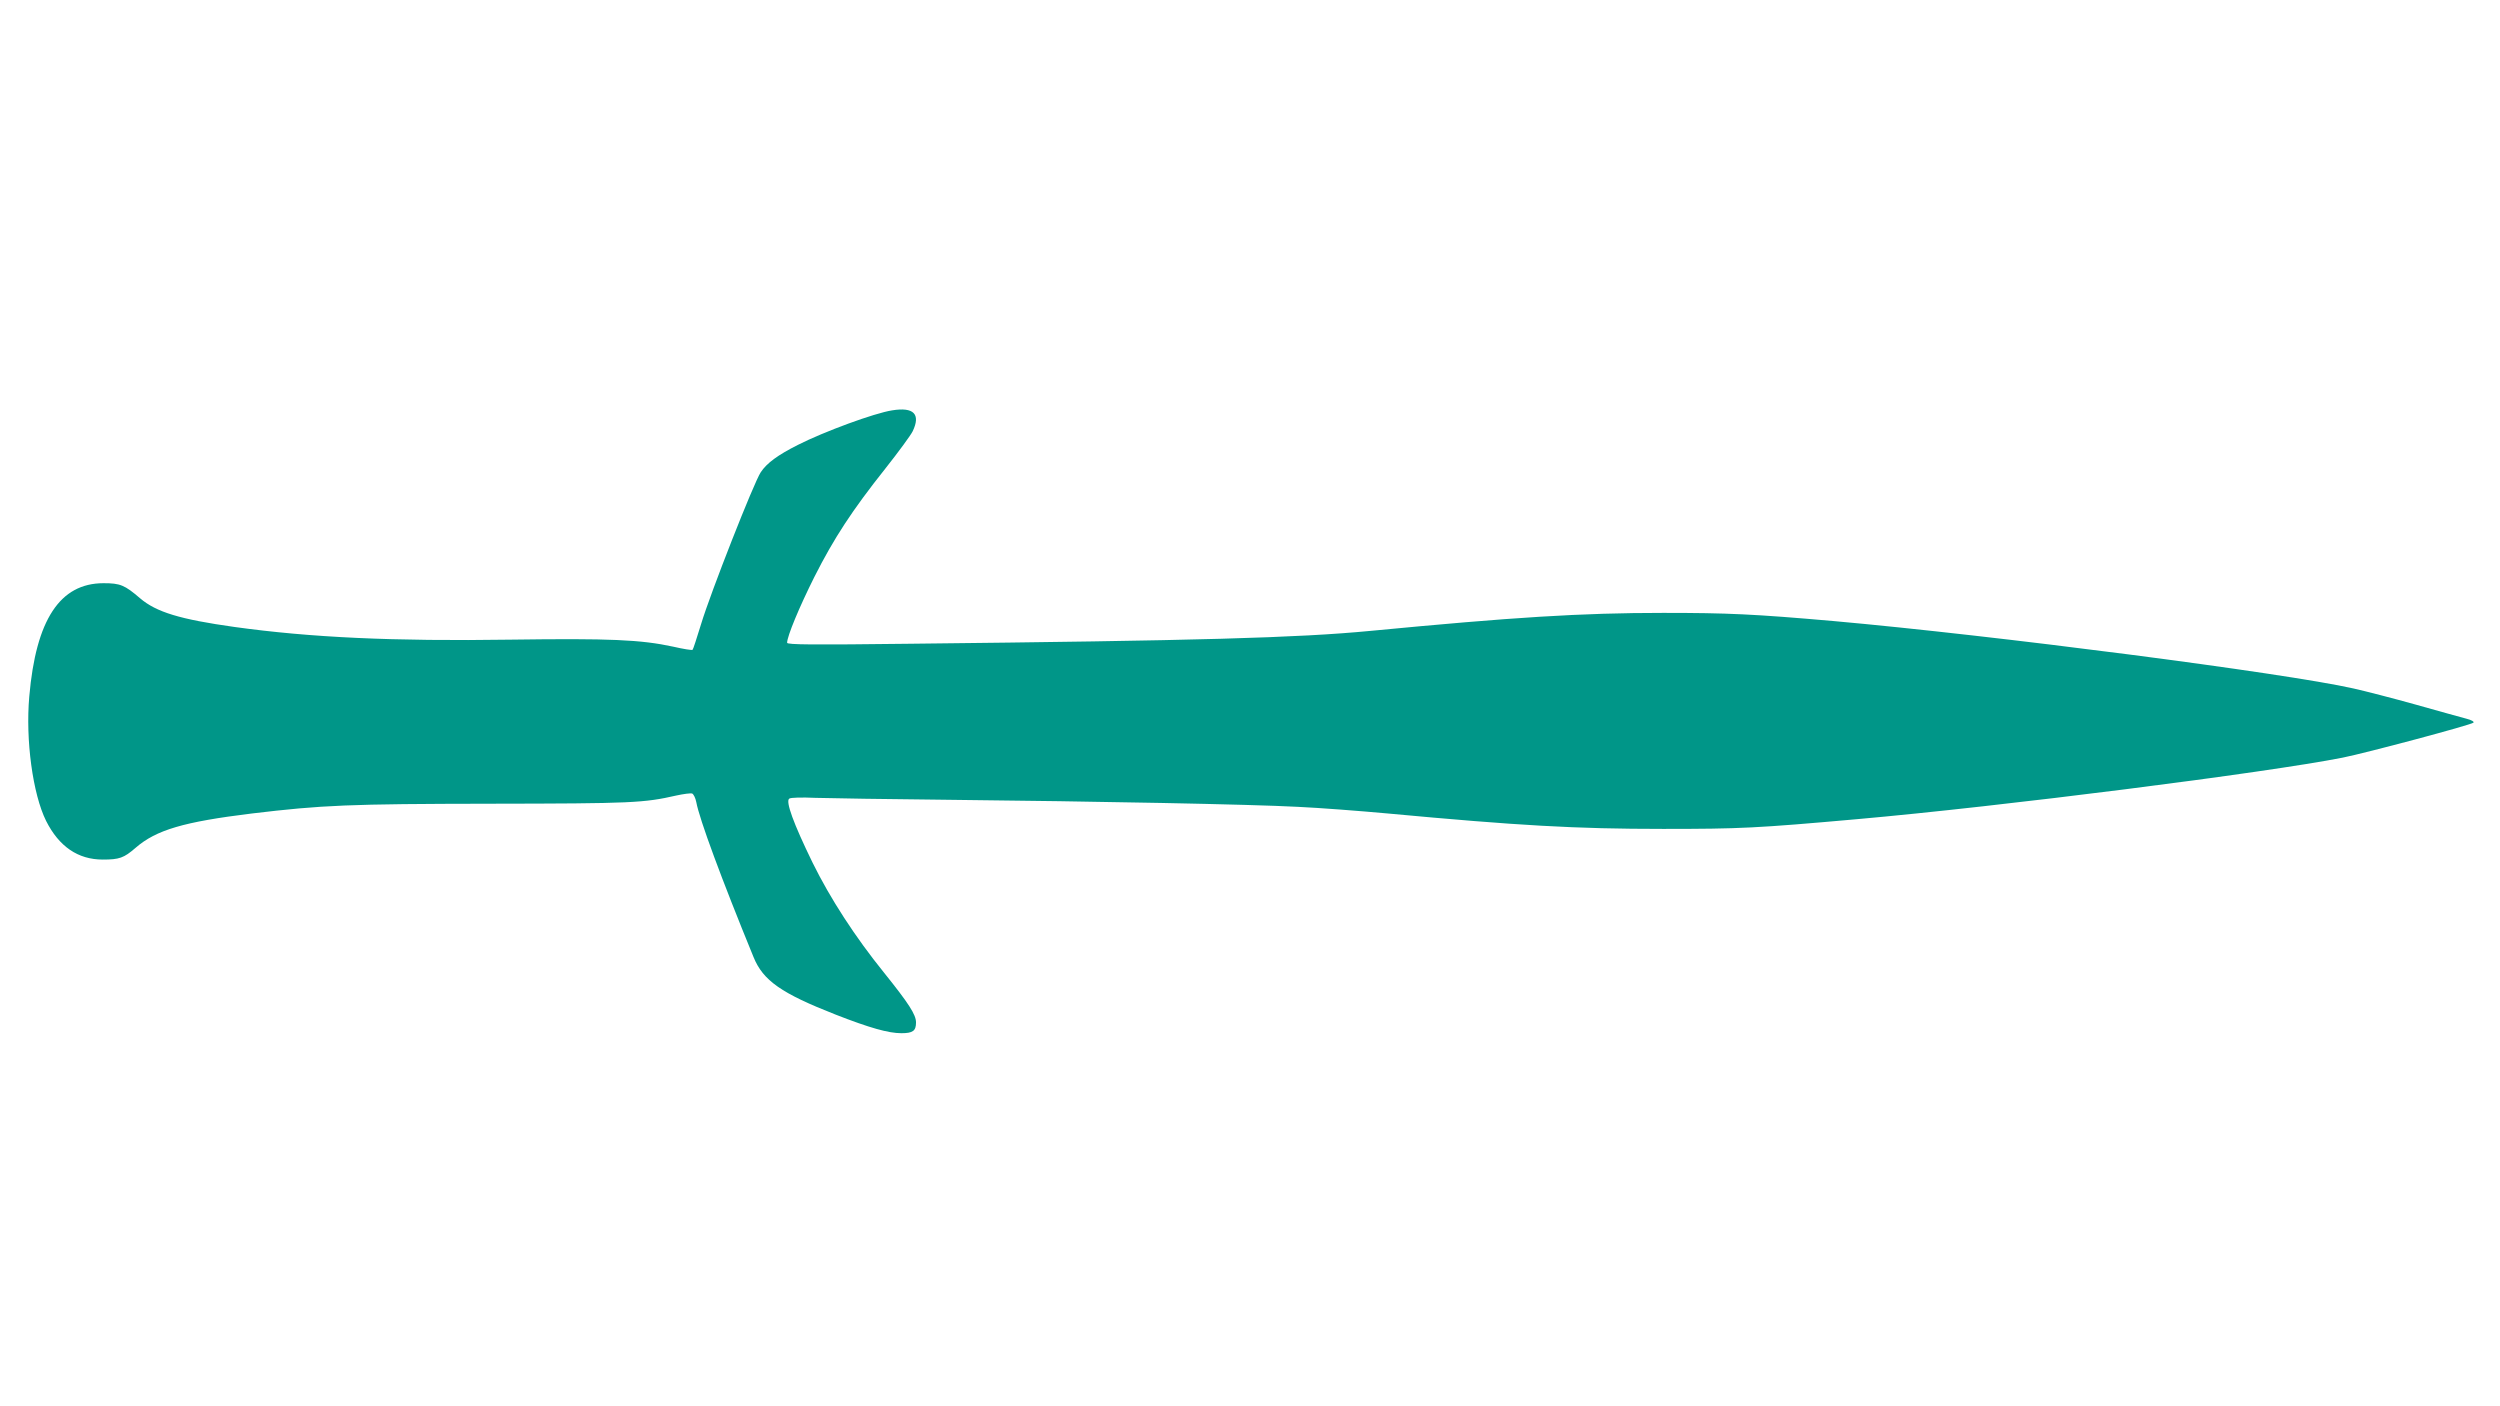<?xml version="1.0" standalone="no"?>
<!DOCTYPE svg PUBLIC "-//W3C//DTD SVG 20010904//EN"
 "http://www.w3.org/TR/2001/REC-SVG-20010904/DTD/svg10.dtd">
<svg version="1.0" xmlns="http://www.w3.org/2000/svg"
 width="1280pt" height="720pt" viewBox="0 0 1280 720"
 preserveAspectRatio="xMidYMid meet">
<g transform="translate(0,720) scale(0.1,-0.1)"
fill="#009688" stroke="none">
<path d="M4568 5099 c-91 -14 -349 -109 -483 -177 -103 -52 -159 -93 -190
-140 -35 -52 -258 -620 -305 -776 -22 -71 -41 -131 -44 -133 -3 -3 -47 4 -99
16 -166 36 -326 43 -832 36 -601 -9 -1027 11 -1415 65 -278 39 -400 76 -483
147 -79 68 -102 77 -187 77 -223 0 -346 -187 -380 -579 -20 -224 18 -501 86
-638 66 -131 163 -198 290 -198 85 0 108 8 168 60 106 92 246 133 596 176 360
43 494 49 1225 50 722 1 781 4 948 42 37 8 74 13 81 10 7 -3 17 -23 21 -44 16
-87 128 -390 293 -793 49 -121 143 -186 421 -295 174 -68 270 -95 336 -95 59
0 75 12 75 55 0 40 -37 97 -163 254 -148 183 -276 380 -367 565 -98 201 -139
314 -119 327 8 6 66 7 134 4 66 -2 374 -7 685 -10 759 -8 1541 -23 1785 -36
110 -5 317 -21 460 -34 668 -62 960 -79 1410 -79 396 0 478 4 995 50 734 65
2097 238 2485 315 120 24 656 167 669 179 5 5 -11 14 -35 20 -24 6 -141 39
-259 72 -118 33 -262 70 -320 83 -355 80 -1845 272 -2660 345 -411 36 -542 42
-875 42 -419 0 -766 -22 -1497 -92 -375 -36 -884 -50 -2360 -66 -500 -6 -628
-5 -628 5 0 33 62 182 139 336 101 200 194 342 364 556 68 86 131 172 140 191
42 88 5 125 -105 107z"/>
</g>
</svg>
